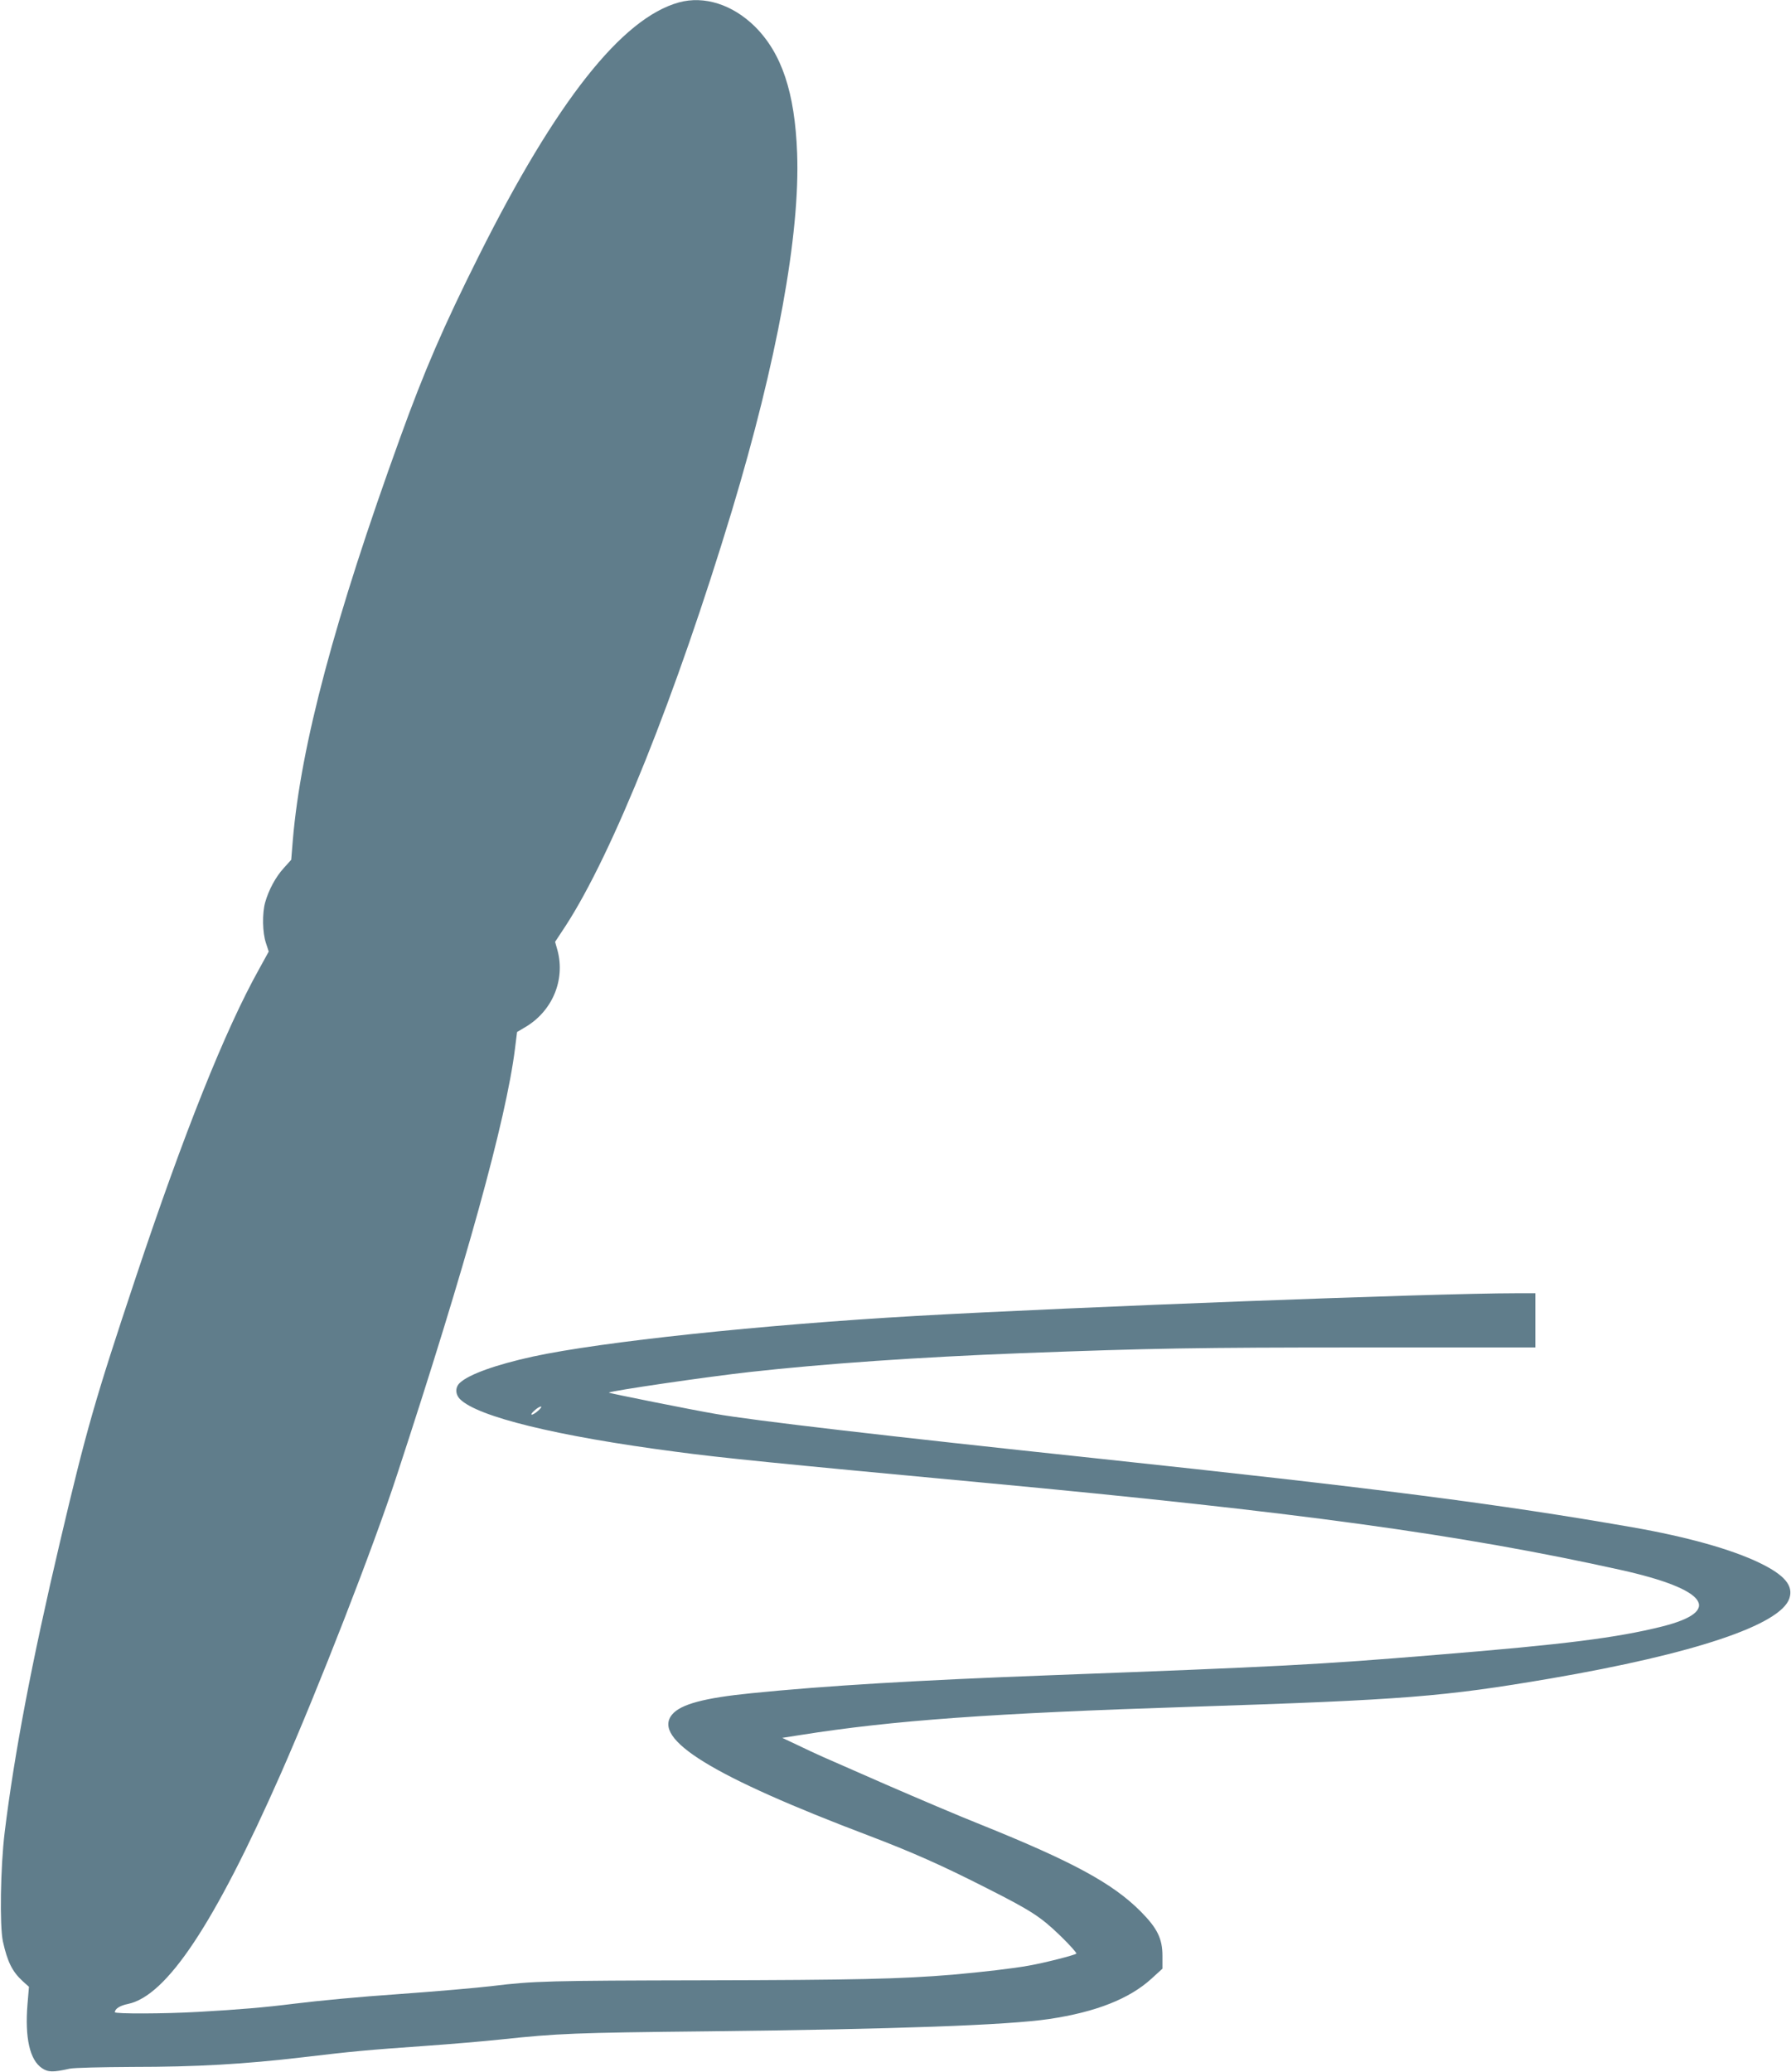 <?xml version="1.0" standalone="no"?>
<!DOCTYPE svg PUBLIC "-//W3C//DTD SVG 20010904//EN"
 "http://www.w3.org/TR/2001/REC-SVG-20010904/DTD/svg10.dtd">
<svg version="1.0" xmlns="http://www.w3.org/2000/svg"
 width="1107pt" height="1280pt" viewBox="0 0 1107 1280"
 preserveAspectRatio="xMidYMid meet">
<g transform="translate(0,1280) scale(0.1,-0.1)"
fill="#607d8b" stroke="none">
<path d="M4196 12785 c-352 -97 -759 -612 -1236 -1565 -218 -435 -337 -710
-487 -1125 -404 -1115 -613 -1898 -663 -2484 l-10 -123 -46 -51 c-51 -56 -93
-135 -115 -212 -19 -68 -17 -188 5 -252 l17 -52 -60 -109 c-210 -376 -465
-1015 -761 -1902 -255 -764 -306 -943 -470 -1640 -173 -734 -282 -1307 -341
-1790 -26 -212 -32 -578 -11 -675 28 -126 58 -186 122 -245 l39 -35 -9 -107
c-17 -208 14 -346 90 -396 37 -25 68 -26 170 -3 25 6 199 10 391 11 393 0 689
17 1054 60 303 36 388 44 755 70 157 11 368 29 470 40 348 37 446 41 1280 50
1156 13 1849 38 2105 76 289 43 496 125 632 249 l68 62 0 79 c0 107 -32 171
-134 274 -173 174 -420 308 -991 538 -124 49 -387 161 -585 247 -432 189 -415
181 -540 241 l-100 47 115 18 c569 90 1176 134 2415 174 1321 43 1557 62 2220
175 885 152 1421 331 1475 495 26 78 -29 144 -184 219 -174 84 -448 161 -786
220 -825 144 -1578 241 -3315 426 -1308 139 -2124 234 -2355 275 -135 23 -660
128 -657 131 11 11 614 99 877 128 460 51 1034 91 1680 116 801 30 1077 35
2092 35 l1078 0 0 168 0 167 -122 0 c-496 0 -2729 -85 -3703 -140 -962 -55
-1949 -160 -2370 -251 -229 -50 -396 -110 -452 -162 -30 -27 -30 -71 1 -102
109 -108 597 -228 1331 -324 282 -38 636 -73 1900 -191 1939 -181 2948 -319
3945 -540 534 -119 632 -254 253 -349 -280 -70 -605 -111 -1393 -175 -736 -61
-973 -73 -2385 -126 -825 -31 -1395 -65 -1849 -111 -292 -29 -438 -68 -491
-131 -128 -152 248 -383 1220 -751 260 -99 446 -181 725 -323 275 -139 333
-177 453 -293 59 -57 104 -108 100 -111 -12 -10 -196 -57 -293 -74 -98 -18
-290 -40 -470 -56 -323 -27 -605 -33 -1540 -35 -958 -2 -1051 -4 -1305 -35
-90 -11 -355 -34 -580 -50 -245 -17 -490 -40 -651 -60 -175 -22 -337 -36 -588
-50 -209 -12 -516 -13 -516 -2 1 22 32 41 81 51 240 50 535 495 944 1421 233
529 571 1396 718 1845 428 1303 675 2196 730 2635 l13 104 49 29 c168 98 250
291 201 475 l-15 53 64 97 c291 447 683 1424 1029 2567 278 922 422 1706 403
2209 -14 375 -95 617 -262 783 -138 135 -312 191 -469 148z m-869 -8700 c-15
-14 -33 -25 -40 -25 -7 0 1 12 16 25 15 14 33 25 40 25 7 0 -1 -12 -16 -25z"/>
</g>
</svg>
